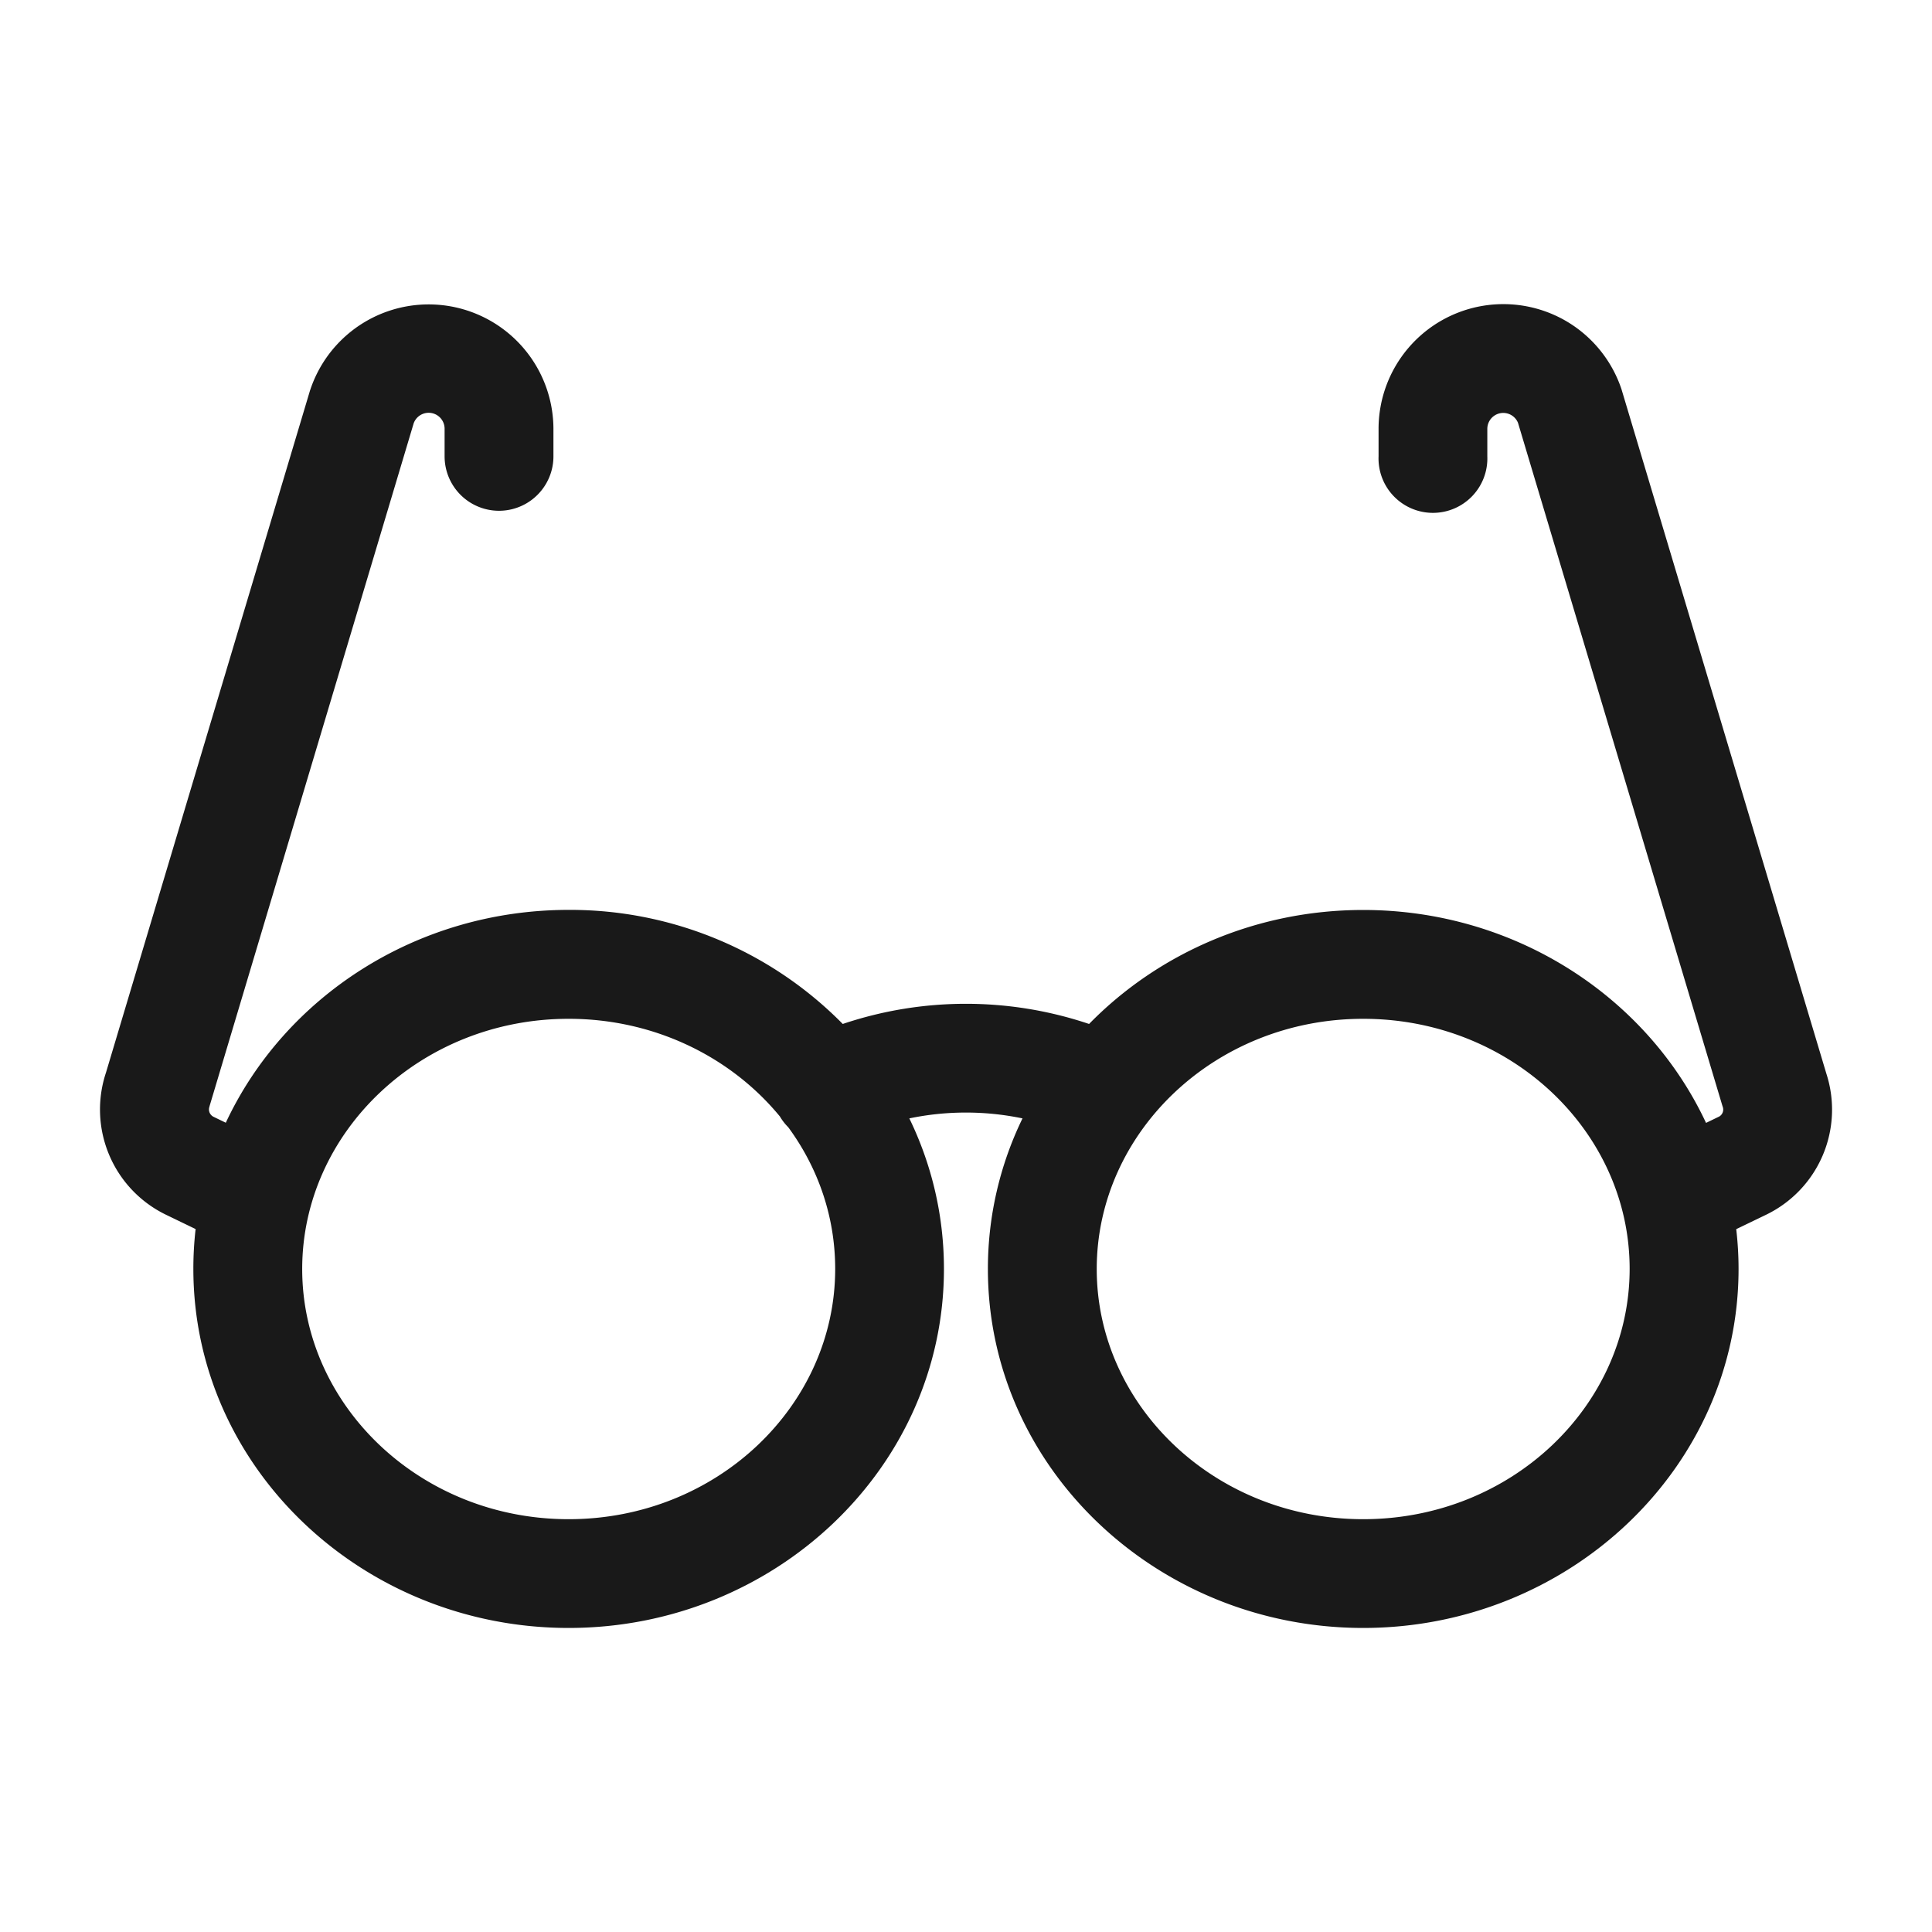 <svg width="24" height="24" viewBox="0 0 24 24" fill="none" xmlns="http://www.w3.org/2000/svg"><path fill-rule="evenodd" clip-rule="evenodd" d="M19.471 3.998a1.55 1.55 0 0 0-2.346 1.328v.343a.676.676 0 1 0 1.351 0v-.342a.198.198 0 0 1 .381-.075l2.542 8.494.002.005a.1.1 0 0 1-.05.122h-.001l-.157.076c-.73-1.563-2.37-2.645-4.259-2.645-1.34 0-2.552.544-3.405 1.416a4.798 4.798 0 0 0-3.06 0 4.752 4.752 0 0 0-3.405-1.417c-1.89 0-3.528 1.08-4.259 2.644l-.153-.074a.102.102 0 0 1-.05-.126l.002-.009 2.535-8.48a.198.198 0 0 1 .384.066v.345a.676.676 0 0 0 1.352 0v-.343a1.55 1.55 0 0 0-3.021-.483l-.002.005-2.536 8.478a1.452 1.452 0 0 0 .742 1.762l.372.18a4.3 4.3 0 0 0-.028.494c0 2.476 2.107 4.461 4.662 4.461 2.555 0 4.662-1.987 4.662-4.46 0-.668-.154-1.302-.43-1.87a3.45 3.45 0 0 1 1.406 0 4.273 4.273 0 0 0-.43 1.87c0 2.475 2.107 4.46 4.662 4.46 2.555 0 4.663-1.987 4.663-4.46 0-.167-.01-.332-.029-.494l.373-.18a1.45 1.45 0 0 0 .747-1.751l-2.545-8.502-.002-.006a1.55 1.55 0 0 0-.67-.832zM3.754 15.764c0-1.695 1.466-3.108 3.31-3.108 1.071 0 2.02.478 2.624 1.213a.672.672 0 0 0 .104.134c.369.502.583 1.108.583 1.76 0 1.696-1.467 3.109-3.311 3.109-1.844 0-3.31-1.414-3.31-3.108zm9.87 0c0-1.695 1.466-3.108 3.31-3.108 1.845 0 3.31 1.41 3.31 3.106 0 1.697-1.465 3.11-3.31 3.11-1.844 0-3.31-1.414-3.31-3.108z" fill="#191919"/></svg>